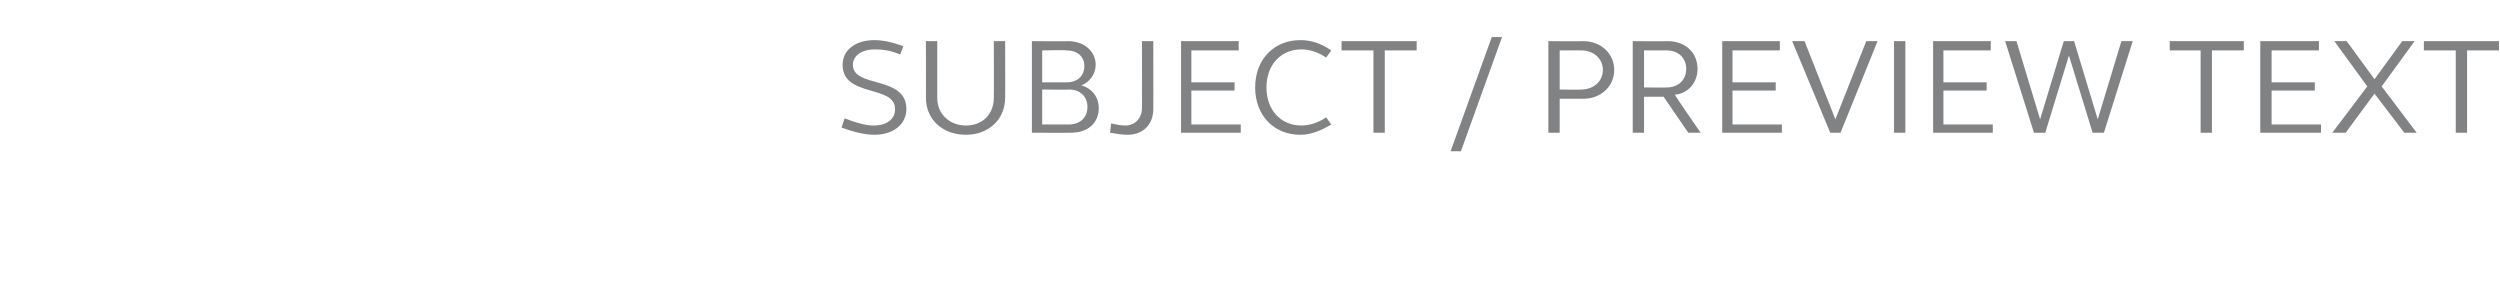 <?xml version="1.0" standalone="no"?><!DOCTYPE svg PUBLIC "-//W3C//DTD SVG 1.1//EN" "http://www.w3.org/Graphics/SVG/1.1/DTD/svg11.dtd"><svg xmlns="http://www.w3.org/2000/svg" version="1.1" width="243px" height="27.3px" viewBox="0 -3 243 27.3" style="top:-3px"><desc>Subject / preview text</desc><defs/><g id="Polygon43131"><path d="m81.8 9.4c0 0 .3-.9.3-.9c1 .4 2 .7 2.8.7c1.3 0 2.1-.6 2.1-1.6c0-2.4-5.1-1.1-5.1-4.3c0-1.4 1.2-2.4 3.1-2.4c.8 0 1.8.2 2.8.6c0 0-.3.8-.3.8c-.9-.4-1.7-.5-2.5-.5c-1.2 0-2.1.6-2.1 1.5c0 2.3 5.2 1 5.2 4.3c0 1.5-1.3 2.5-3.1 2.5c-1 0-2.1-.3-3.2-.7zm8.2-2.9c.01.02 0-5.5 0-5.5l1.1 0c0 0 0 5.48 0 5.5c0 1.6 1.2 2.7 2.8 2.7c1.6 0 2.7-1.1 2.7-2.7c.02-.02 0-5.5 0-5.5l1.1 0c0 0 .02 5.52 0 5.5c0 2.1-1.6 3.6-3.8 3.6c-2.3 0-3.9-1.5-3.9-3.6zm10.3-5.5c0 0 3.54.03 3.5 0c1.6 0 2.7 1 2.7 2.3c0 .9-.6 1.7-1.4 2c1.1.3 1.7 1.2 1.7 2.2c0 1.5-1.1 2.4-2.7 2.4c-.05.02-3.8 0-3.8 0l0-8.9zm3.4 4c1 0 1.7-.6 1.7-1.6c0-.9-.7-1.5-1.7-1.5c.01-.05-2.4 0-2.4 0l0 3.1c0 0 2.41 0 2.4 0zm.2 4.1c1.1 0 1.8-.7 1.8-1.7c0-1-.7-1.7-1.8-1.7c.01.04-2.6 0-2.6 0l0 3.4c0 0 2.61 0 2.6 0zm4 .8c0 0 .1-.9.1-.9c.5.1.9.2 1.4.2c.9 0 1.6-.7 1.6-1.7c.01.02 0-6.5 0-6.5l1.1 0c0 0 .01 6.62 0 6.6c0 1.5-1 2.5-2.5 2.5c-.6 0-1.1-.1-1.7-.2zm6.9-8.9l5.6 0l0 .9l-4.6 0l0 3.1l4.2 0l0 .8l-4.2 0l0 3.3l4.8 0l0 .8l-5.8 0l0-8.9zm7.2 4.5c0-2.7 1.8-4.6 4.4-4.6c1 0 2 .3 3 1c0 0-.5.7-.5.7c-.7-.5-1.6-.8-2.4-.8c-2 0-3.4 1.5-3.4 3.7c0 2.2 1.4 3.7 3.4 3.7c.8 0 1.7-.3 2.4-.8c0 0 .5.7.5.7c-1 .6-2 1-3 1c-2.6 0-4.4-1.9-4.4-4.6zm11.5-3.6l-3.1 0l0-.9l7.3 0l0 .9l-3.1 0l0 8l-1.1 0l0-8zm11.5-1.3l1 0l-4 11.1l-1 0l4-11.1zm5.5.4c0 0 3.38.03 3.4 0c1.7 0 3 1.2 3 2.8c0 1.6-1.3 2.8-3 2.8c-.02 0-2.3 0-2.3 0l0 3.3l-1.1 0l0-8.9zm3.2 4.7c1.2 0 2.1-.8 2.1-1.9c0-1.1-.9-1.9-2.1-1.9c.02-.01-2.1 0-2.1 0l0 3.8c0 0 2.12.04 2.1 0zm5-4.7c0 0 3.42.03 3.4 0c1.7 0 2.9 1.1 2.9 2.7c0 1.3-.9 2.4-2.2 2.5c-.05.03 2.5 3.7 2.5 3.7l-1.2 0l-2.4-3.5l-1.9 0l0 3.5l-1.1 0l0-8.9zm3.3 4.5c1.1 0 1.9-.7 1.9-1.8c0-1.1-.8-1.8-1.9-1.8c-.04-.01-2.2 0-2.2 0l0 3.6c0 0 2.16.03 2.2 0zm5.4-4.5l5.6 0l0 .9l-4.6 0l0 3.1l4.2 0l0 .8l-4.2 0l0 3.3l4.8 0l0 .8l-5.8 0l0-8.9zm6.8 0l1.2 0l3 7.6l3-7.6l1.1 0l-3.6 8.9l-1 0l-3.7-8.9zm9.9 0l1.1 0l0 8.9l-1.1 0l0-8.9zm3.8 0l5.6 0l0 .9l-4.6 0l0 3.1l4.2 0l0 .8l-4.2 0l0 3.3l4.8 0l0 .8l-5.8 0l0-8.9zm7 0l1.1 0l2.3 7.6l2.3-7.6l1 0l2.3 7.6l2.3-7.6l1.1 0l-2.8 8.9l-1.1 0l-2.3-7.5l-2.3 7.5l-1.1 0l-2.8-8.9zm19 .9l-3 0l0-.9l7.2 0l0 .9l-3.1 0l0 8l-1.1 0l0-8zm5.8-.9l5.7 0l0 .9l-4.6 0l0 3.1l4.2 0l0 .8l-4.2 0l0 3.3l4.8 0l0 .8l-5.9 0l0-8.9zm10.4 4.4l-3.2-4.4l1.2 0l2.7 3.7l2.7-3.7l1.2 0l-3.2 4.4l3.4 4.5l-1.2 0l-2.9-3.8l-2.8 3.8l-1.3 0l3.4-4.5zm8.6-3.5l-3.1 0l0-.9l7.3 0l0 .9l-3.1 0l0 8l-1.1 0l0-8z" stroke="none" fill="#808284"/></g></svg>